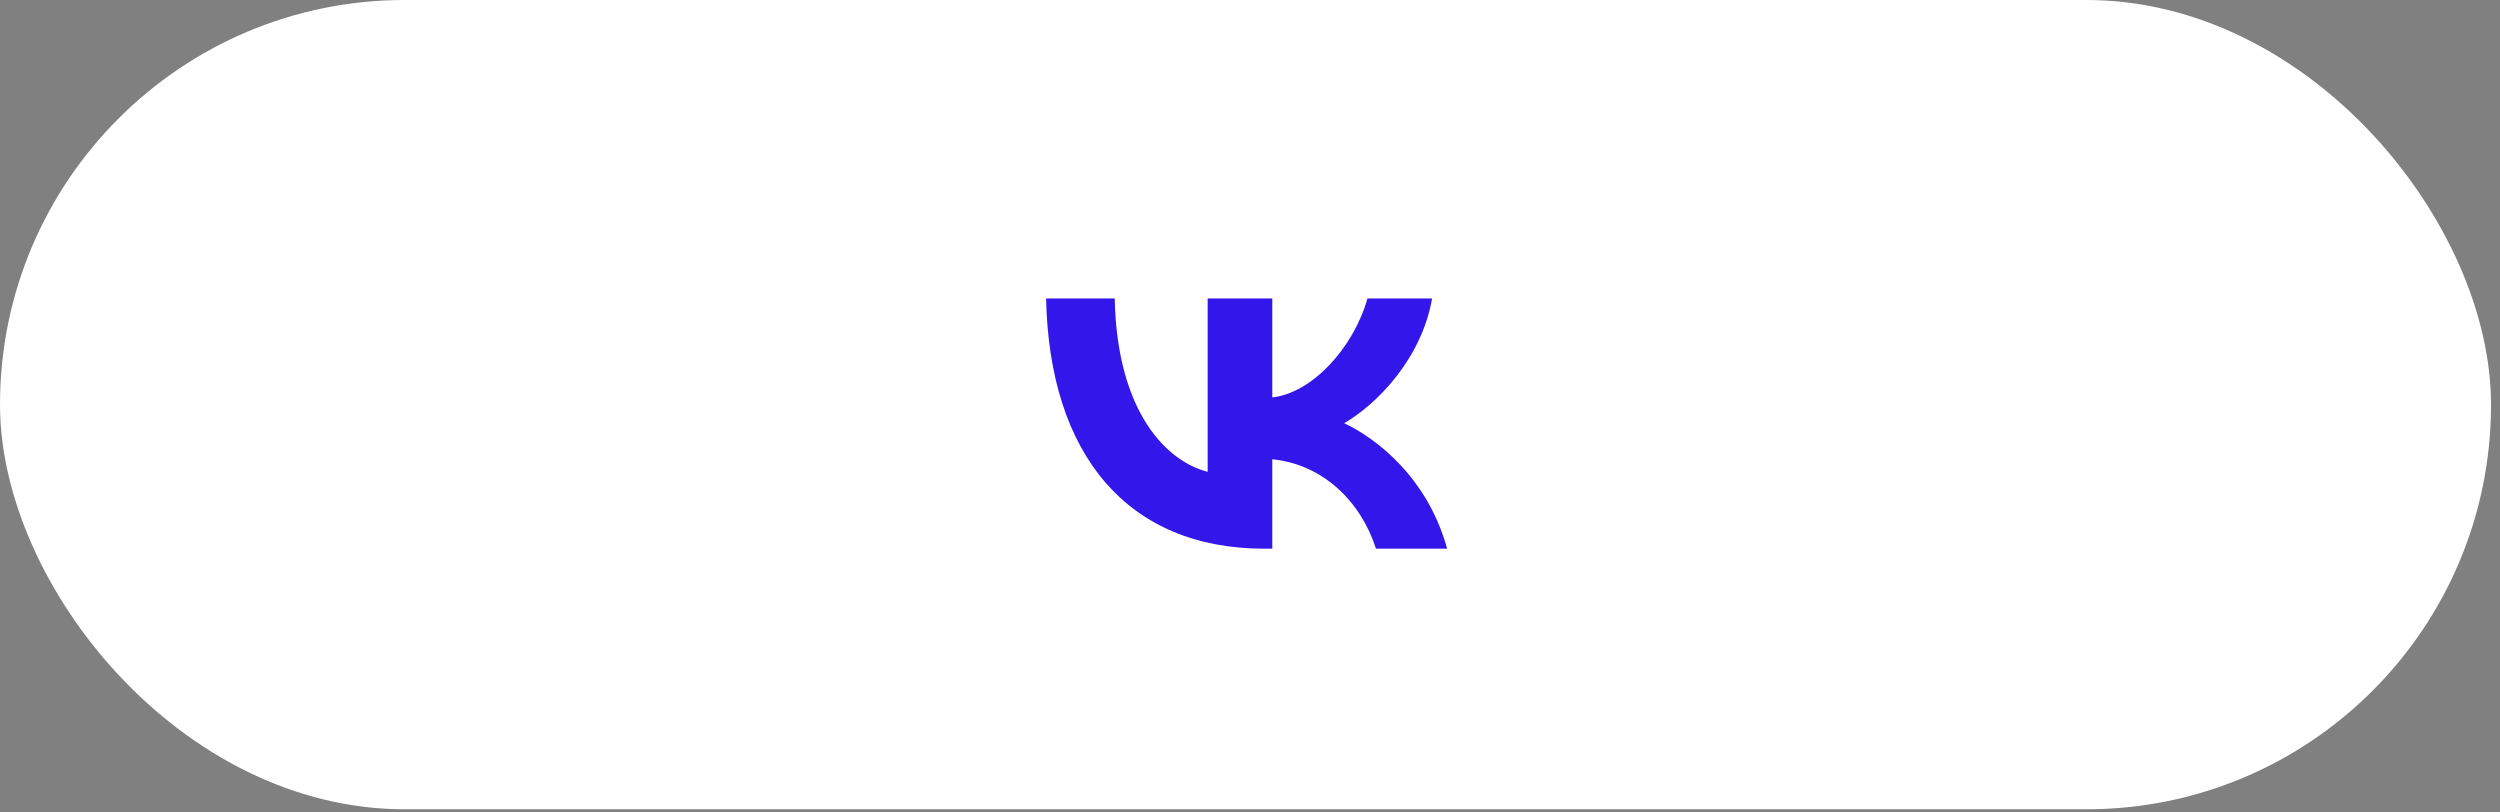 <?xml version="1.0" encoding="UTF-8"?> <svg xmlns="http://www.w3.org/2000/svg" width="240" height="78" viewBox="0 0 240 78" fill="none"><rect x="0" y="0" width="240" height="78" fill="#808080" stroke="none"/><rect width="239.139" height="77.692" rx="38.846" fill="white"></rect><rect x="95.504" y="20.465" width="46.615" height="39.793" fill="#3316E9"></rect><path d="M113.504 11.106L115.257 11.099H123.828L125.583 11.106L127.781 11.13L128.822 11.147L129.828 11.173L130.797 11.207L131.73 11.246L132.629 11.296L133.495 11.356L134.325 11.428L135.125 11.508C139.31 11.979 142.178 12.989 144.343 15.153C146.507 17.318 147.517 20.184 147.988 24.371L148.07 25.172L148.14 26.003L148.2 26.869L148.248 27.766L148.308 29.18L148.337 30.166L148.368 31.715L148.39 33.915L148.4 36.272L148.397 44.239L148.39 45.994L148.366 48.192L148.349 49.233L148.323 50.239L148.289 51.208L148.25 52.141L148.2 53.04L148.14 53.906L148.068 54.735L147.988 55.536C147.517 59.721 146.507 62.589 144.343 64.754C142.178 66.918 139.312 67.928 135.125 68.399L134.325 68.481L133.493 68.551L132.627 68.611L131.73 68.659L130.316 68.719L129.33 68.748L127.781 68.779L125.581 68.801L123.224 68.81L115.257 68.808L113.502 68.801L111.304 68.777L110.263 68.76L109.257 68.733L108.288 68.7L107.355 68.661L106.456 68.611L105.59 68.551L104.761 68.478L103.96 68.399C99.776 67.928 96.907 66.918 94.742 64.754C92.578 62.589 91.568 59.723 91.097 55.536L91.015 54.735L90.945 53.903L90.885 53.038L90.837 52.141L90.777 50.727L90.748 49.741L90.717 48.192L90.695 45.992L90.686 43.635L90.688 35.668L90.695 33.913L90.719 31.715L90.736 30.674L90.763 29.668L90.796 28.699L90.835 27.766L90.885 26.867L90.945 26.001L91.017 25.172L91.097 24.371C91.568 20.186 92.578 17.318 94.742 15.153C96.907 12.989 99.773 11.979 103.96 11.508L104.761 11.426L105.593 11.356L106.458 11.296L107.355 11.248L108.769 11.188L109.755 11.159L111.304 11.128L113.504 11.106ZM107.014 28.651H100.425C100.737 43.657 108.24 52.675 121.394 52.675H122.14V44.09C126.973 44.571 130.628 48.105 132.095 52.675H138.925C137.049 45.845 132.119 42.07 129.041 40.627C132.119 38.847 136.448 34.519 137.482 28.651H131.278C129.931 33.413 125.939 37.741 122.14 38.15V28.651H115.935V45.292C112.088 44.33 107.23 39.665 107.014 28.651Z" fill="white"></path></svg> 